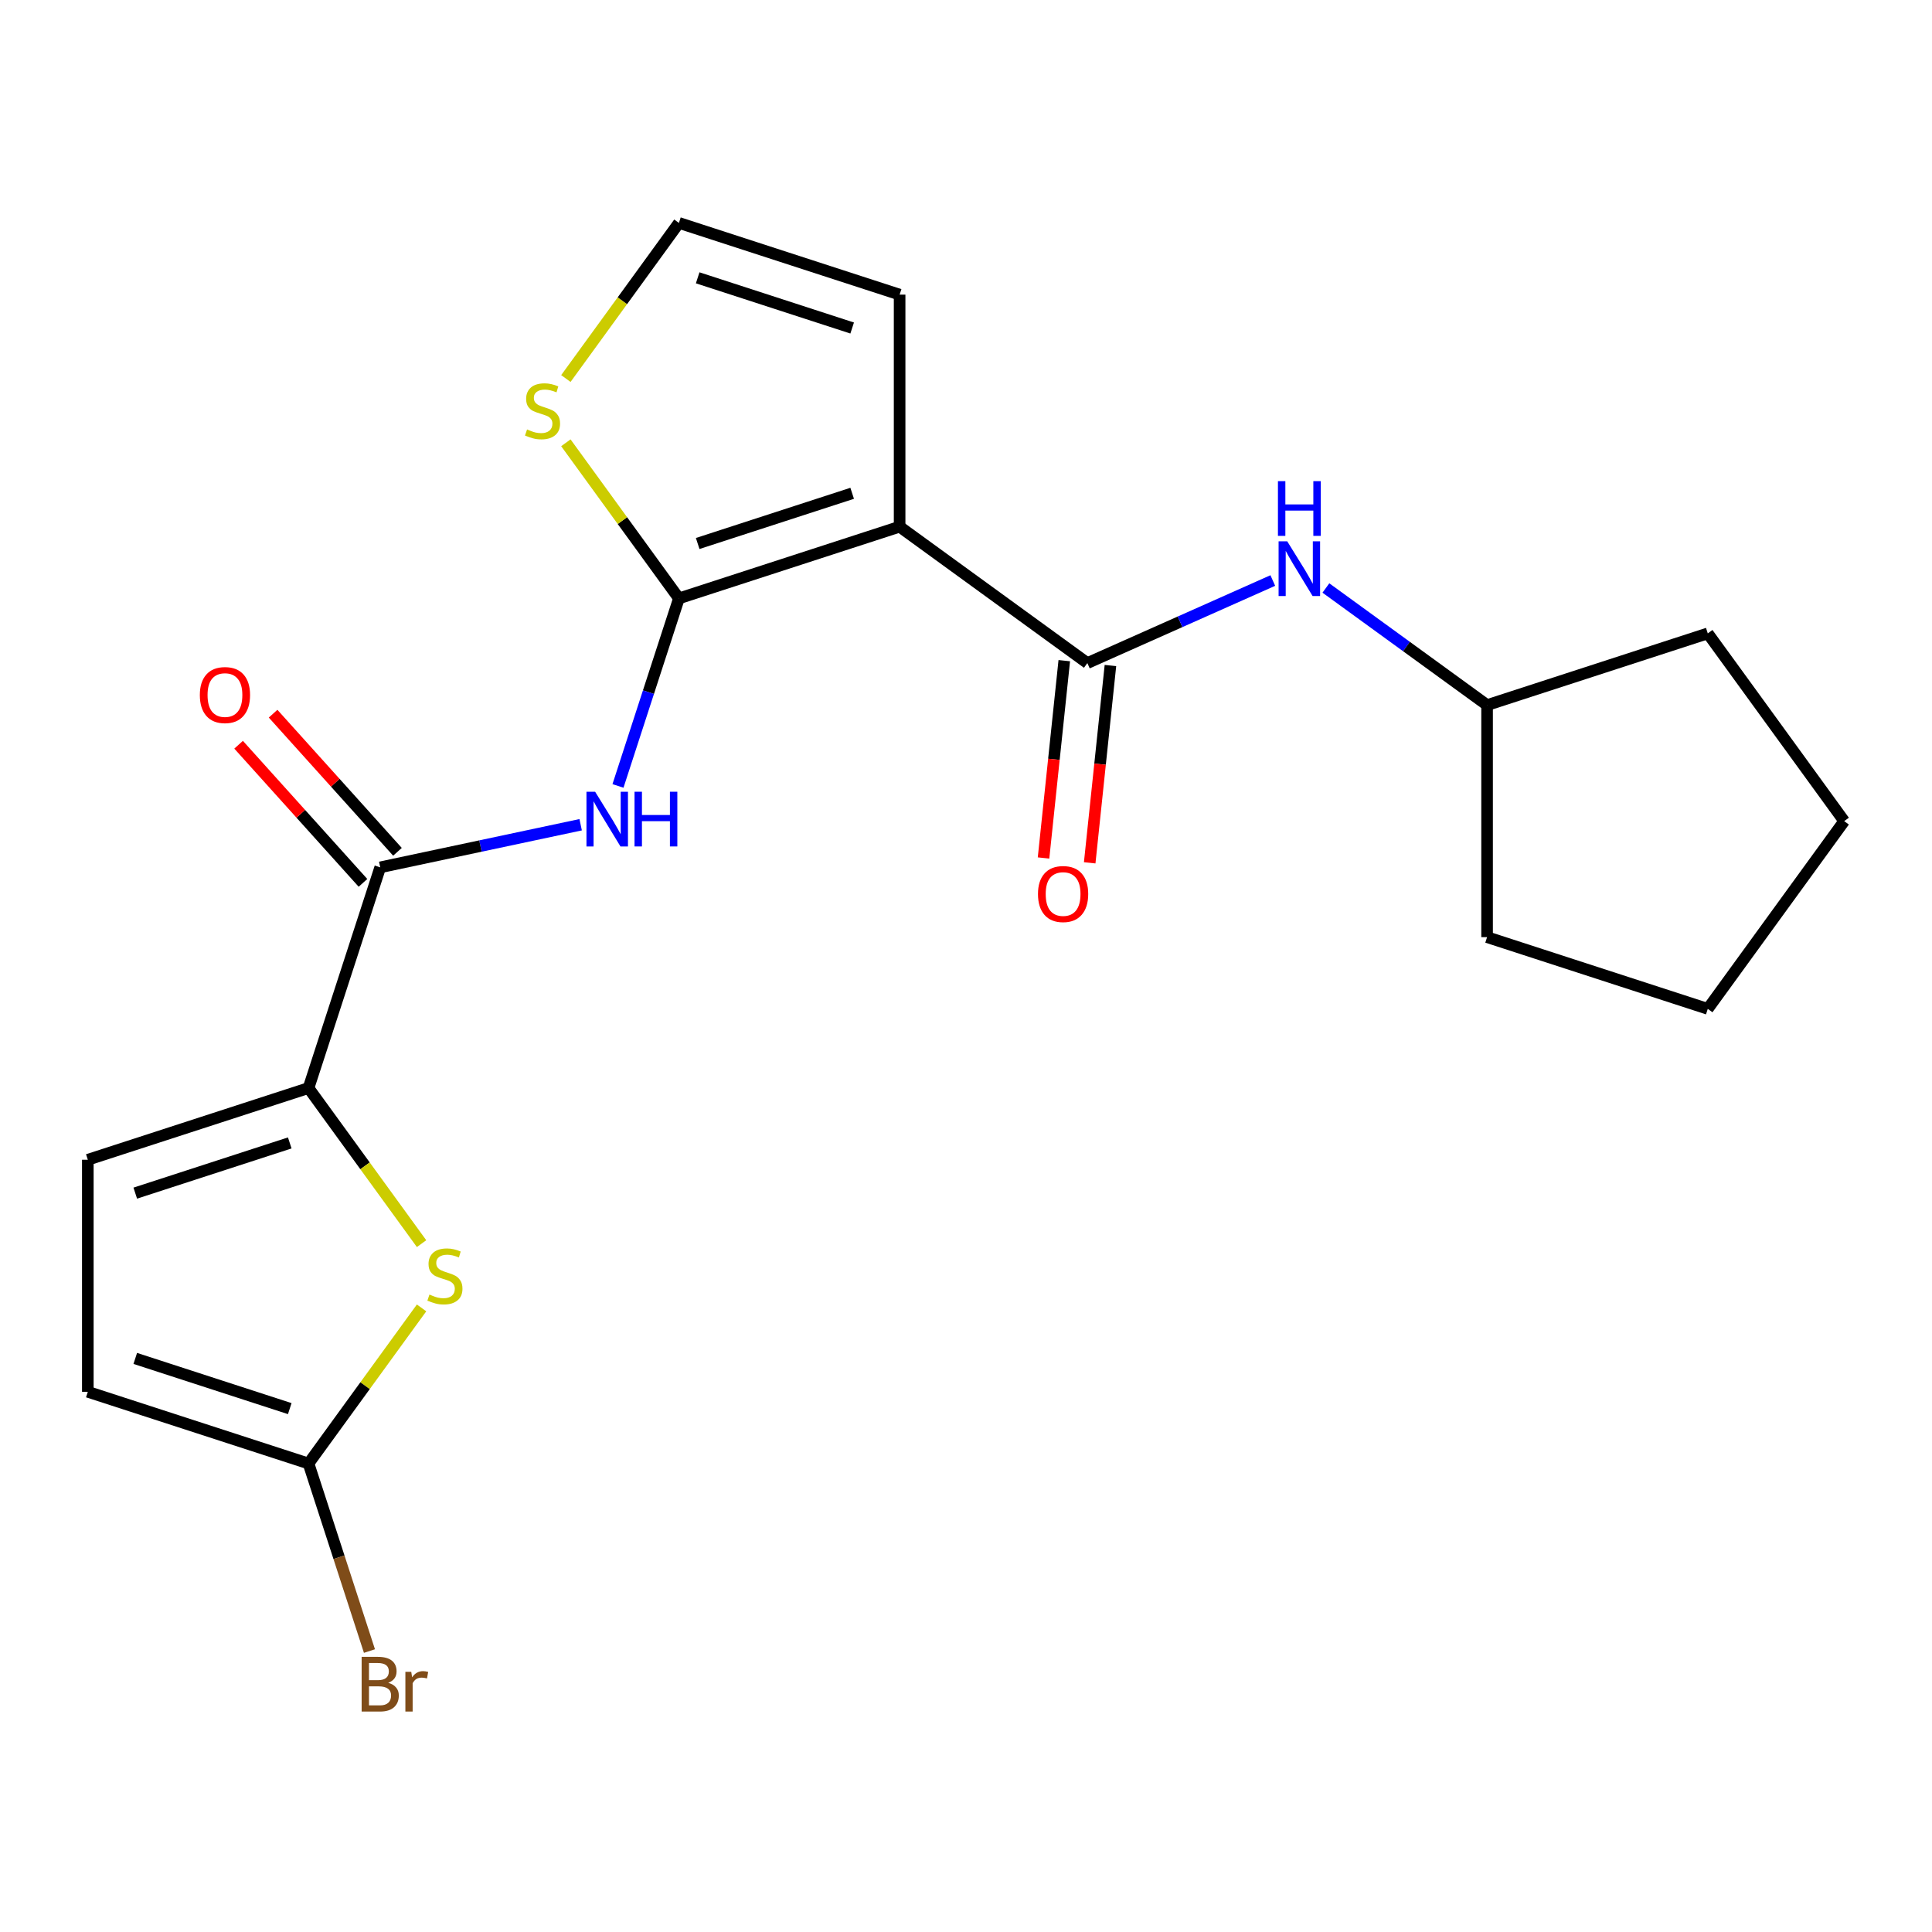<?xml version='1.0' encoding='iso-8859-1'?>
<svg version='1.1' baseProfile='full'
              xmlns='http://www.w3.org/2000/svg'
                      xmlns:rdkit='http://www.rdkit.org/xml'
                      xmlns:xlink='http://www.w3.org/1999/xlink'
                  xml:space='preserve'
width='1000px' height='1000px' viewBox='0 0 1000 1000'>
<!-- END OF HEADER -->
<rect style='opacity:1.0;fill:#FFFFFF;stroke:none' width='1000' height='1000' x='0' y='0'> </rect>
<path class='bond-0' d='M 465.64,272.611 L 351.408,309.728' style='fill:none;fill-rule:evenodd;stroke:#000000;stroke-width:6px;stroke-linecap:butt;stroke-linejoin:miter;stroke-opacity:1' />
<path class='bond-0' d='M 441.082,255.332 L 361.119,281.314' style='fill:none;fill-rule:evenodd;stroke:#000000;stroke-width:6px;stroke-linecap:butt;stroke-linejoin:miter;stroke-opacity:1' />
<path class='bond-1' d='M 465.64,272.611 L 562.813,343.211' style='fill:none;fill-rule:evenodd;stroke:#000000;stroke-width:6px;stroke-linecap:butt;stroke-linejoin:miter;stroke-opacity:1' />
<path class='bond-11' d='M 465.64,272.611 L 465.64,152.5' style='fill:none;fill-rule:evenodd;stroke:#000000;stroke-width:6px;stroke-linecap:butt;stroke-linejoin:miter;stroke-opacity:1' />
<path class='bond-2' d='M 351.408,309.728 L 335.637,358.263' style='fill:none;fill-rule:evenodd;stroke:#000000;stroke-width:6px;stroke-linecap:butt;stroke-linejoin:miter;stroke-opacity:1' />
<path class='bond-2' d='M 335.637,358.263 L 319.867,406.798' style='fill:none;fill-rule:evenodd;stroke:#0000FF;stroke-width:6px;stroke-linecap:butt;stroke-linejoin:miter;stroke-opacity:1' />
<path class='bond-7' d='M 351.408,309.728 L 322.149,269.457' style='fill:none;fill-rule:evenodd;stroke:#000000;stroke-width:6px;stroke-linecap:butt;stroke-linejoin:miter;stroke-opacity:1' />
<path class='bond-7' d='M 322.149,269.457 L 292.89,229.186' style='fill:none;fill-rule:evenodd;stroke:#CCCC00;stroke-width:6px;stroke-linecap:butt;stroke-linejoin:miter;stroke-opacity:1' />
<path class='bond-9' d='M 562.813,343.211 L 610.805,321.844' style='fill:none;fill-rule:evenodd;stroke:#000000;stroke-width:6px;stroke-linecap:butt;stroke-linejoin:miter;stroke-opacity:1' />
<path class='bond-9' d='M 610.805,321.844 L 658.797,300.476' style='fill:none;fill-rule:evenodd;stroke:#0000FF;stroke-width:6px;stroke-linecap:butt;stroke-linejoin:miter;stroke-opacity:1' />
<path class='bond-13' d='M 550.867,341.956 L 545.5,393.021' style='fill:none;fill-rule:evenodd;stroke:#000000;stroke-width:6px;stroke-linecap:butt;stroke-linejoin:miter;stroke-opacity:1' />
<path class='bond-13' d='M 545.5,393.021 L 540.133,444.087' style='fill:none;fill-rule:evenodd;stroke:#FF0000;stroke-width:6px;stroke-linecap:butt;stroke-linejoin:miter;stroke-opacity:1' />
<path class='bond-13' d='M 574.758,344.467 L 569.391,395.532' style='fill:none;fill-rule:evenodd;stroke:#000000;stroke-width:6px;stroke-linecap:butt;stroke-linejoin:miter;stroke-opacity:1' />
<path class='bond-13' d='M 569.391,395.532 L 564.024,446.598' style='fill:none;fill-rule:evenodd;stroke:#FF0000;stroke-width:6px;stroke-linecap:butt;stroke-linejoin:miter;stroke-opacity:1' />
<path class='bond-4' d='M 300.548,426.882 L 248.676,437.908' style='fill:none;fill-rule:evenodd;stroke:#0000FF;stroke-width:6px;stroke-linecap:butt;stroke-linejoin:miter;stroke-opacity:1' />
<path class='bond-4' d='M 248.676,437.908 L 196.804,448.933' style='fill:none;fill-rule:evenodd;stroke:#000000;stroke-width:6px;stroke-linecap:butt;stroke-linejoin:miter;stroke-opacity:1' />
<path class='bond-3' d='M 159.688,563.166 L 196.804,448.933' style='fill:none;fill-rule:evenodd;stroke:#000000;stroke-width:6px;stroke-linecap:butt;stroke-linejoin:miter;stroke-opacity:1' />
<path class='bond-5' d='M 159.688,563.166 L 188.946,603.437' style='fill:none;fill-rule:evenodd;stroke:#000000;stroke-width:6px;stroke-linecap:butt;stroke-linejoin:miter;stroke-opacity:1' />
<path class='bond-5' d='M 188.946,603.437 L 218.205,643.708' style='fill:none;fill-rule:evenodd;stroke:#CCCC00;stroke-width:6px;stroke-linecap:butt;stroke-linejoin:miter;stroke-opacity:1' />
<path class='bond-8' d='M 159.688,563.166 L 45.455,600.283' style='fill:none;fill-rule:evenodd;stroke:#000000;stroke-width:6px;stroke-linecap:butt;stroke-linejoin:miter;stroke-opacity:1' />
<path class='bond-8' d='M 149.976,591.58 L 70.013,617.562' style='fill:none;fill-rule:evenodd;stroke:#000000;stroke-width:6px;stroke-linecap:butt;stroke-linejoin:miter;stroke-opacity:1' />
<path class='bond-14' d='M 205.73,440.896 L 173.542,405.148' style='fill:none;fill-rule:evenodd;stroke:#000000;stroke-width:6px;stroke-linecap:butt;stroke-linejoin:miter;stroke-opacity:1' />
<path class='bond-14' d='M 173.542,405.148 L 141.353,369.399' style='fill:none;fill-rule:evenodd;stroke:#FF0000;stroke-width:6px;stroke-linecap:butt;stroke-linejoin:miter;stroke-opacity:1' />
<path class='bond-14' d='M 187.878,456.971 L 155.69,421.222' style='fill:none;fill-rule:evenodd;stroke:#000000;stroke-width:6px;stroke-linecap:butt;stroke-linejoin:miter;stroke-opacity:1' />
<path class='bond-14' d='M 155.69,421.222 L 123.501,385.473' style='fill:none;fill-rule:evenodd;stroke:#FF0000;stroke-width:6px;stroke-linecap:butt;stroke-linejoin:miter;stroke-opacity:1' />
<path class='bond-6' d='M 218.205,676.969 L 188.946,717.24' style='fill:none;fill-rule:evenodd;stroke:#CCCC00;stroke-width:6px;stroke-linecap:butt;stroke-linejoin:miter;stroke-opacity:1' />
<path class='bond-6' d='M 188.946,717.24 L 159.688,757.511' style='fill:none;fill-rule:evenodd;stroke:#000000;stroke-width:6px;stroke-linecap:butt;stroke-linejoin:miter;stroke-opacity:1' />
<path class='bond-15' d='M 159.688,757.511 L 175.458,806.046' style='fill:none;fill-rule:evenodd;stroke:#000000;stroke-width:6px;stroke-linecap:butt;stroke-linejoin:miter;stroke-opacity:1' />
<path class='bond-15' d='M 175.458,806.046 L 191.228,854.581' style='fill:none;fill-rule:evenodd;stroke:#7F4C19;stroke-width:6px;stroke-linecap:butt;stroke-linejoin:miter;stroke-opacity:1' />
<path class='bond-23' d='M 159.688,757.511 L 45.455,720.395' style='fill:none;fill-rule:evenodd;stroke:#000000;stroke-width:6px;stroke-linecap:butt;stroke-linejoin:miter;stroke-opacity:1' />
<path class='bond-23' d='M 149.976,729.097 L 70.013,703.115' style='fill:none;fill-rule:evenodd;stroke:#000000;stroke-width:6px;stroke-linecap:butt;stroke-linejoin:miter;stroke-opacity:1' />
<path class='bond-21' d='M 292.89,195.925 L 322.149,155.654' style='fill:none;fill-rule:evenodd;stroke:#CCCC00;stroke-width:6px;stroke-linecap:butt;stroke-linejoin:miter;stroke-opacity:1' />
<path class='bond-21' d='M 322.149,155.654 L 351.408,115.383' style='fill:none;fill-rule:evenodd;stroke:#000000;stroke-width:6px;stroke-linecap:butt;stroke-linejoin:miter;stroke-opacity:1' />
<path class='bond-10' d='M 45.455,600.283 L 45.455,720.395' style='fill:none;fill-rule:evenodd;stroke:#000000;stroke-width:6px;stroke-linecap:butt;stroke-linejoin:miter;stroke-opacity:1' />
<path class='bond-16' d='M 686.283,304.342 L 727.998,334.65' style='fill:none;fill-rule:evenodd;stroke:#0000FF;stroke-width:6px;stroke-linecap:butt;stroke-linejoin:miter;stroke-opacity:1' />
<path class='bond-16' d='M 727.998,334.65 L 769.713,364.957' style='fill:none;fill-rule:evenodd;stroke:#000000;stroke-width:6px;stroke-linecap:butt;stroke-linejoin:miter;stroke-opacity:1' />
<path class='bond-12' d='M 465.64,152.5 L 351.408,115.383' style='fill:none;fill-rule:evenodd;stroke:#000000;stroke-width:6px;stroke-linecap:butt;stroke-linejoin:miter;stroke-opacity:1' />
<path class='bond-12' d='M 441.082,169.779 L 361.119,143.797' style='fill:none;fill-rule:evenodd;stroke:#000000;stroke-width:6px;stroke-linecap:butt;stroke-linejoin:miter;stroke-opacity:1' />
<path class='bond-17' d='M 769.713,364.957 L 883.946,327.841' style='fill:none;fill-rule:evenodd;stroke:#000000;stroke-width:6px;stroke-linecap:butt;stroke-linejoin:miter;stroke-opacity:1' />
<path class='bond-18' d='M 769.713,364.957 L 769.713,485.069' style='fill:none;fill-rule:evenodd;stroke:#000000;stroke-width:6px;stroke-linecap:butt;stroke-linejoin:miter;stroke-opacity:1' />
<path class='bond-20' d='M 883.946,327.841 L 954.545,425.013' style='fill:none;fill-rule:evenodd;stroke:#000000;stroke-width:6px;stroke-linecap:butt;stroke-linejoin:miter;stroke-opacity:1' />
<path class='bond-19' d='M 769.713,485.069 L 883.946,522.185' style='fill:none;fill-rule:evenodd;stroke:#000000;stroke-width:6px;stroke-linecap:butt;stroke-linejoin:miter;stroke-opacity:1' />
<path class='bond-22' d='M 883.946,522.185 L 954.545,425.013' style='fill:none;fill-rule:evenodd;stroke:#000000;stroke-width:6px;stroke-linecap:butt;stroke-linejoin:miter;stroke-opacity:1' />
<path  class='atom-3' d='M 308.031 409.801
L 317.311 424.801
Q 318.231 426.281, 319.711 428.961
Q 321.191 431.641, 321.271 431.801
L 321.271 409.801
L 325.031 409.801
L 325.031 438.121
L 321.151 438.121
L 311.191 421.721
Q 310.031 419.801, 308.791 417.601
Q 307.591 415.401, 307.231 414.721
L 307.231 438.121
L 303.551 438.121
L 303.551 409.801
L 308.031 409.801
' fill='#0000FF'/>
<path  class='atom-3' d='M 328.431 409.801
L 332.271 409.801
L 332.271 421.841
L 346.751 421.841
L 346.751 409.801
L 350.591 409.801
L 350.591 438.121
L 346.751 438.121
L 346.751 425.041
L 332.271 425.041
L 332.271 438.121
L 328.431 438.121
L 328.431 409.801
' fill='#0000FF'/>
<path  class='atom-6' d='M 222.287 670.059
Q 222.607 670.179, 223.927 670.739
Q 225.247 671.299, 226.687 671.659
Q 228.167 671.979, 229.607 671.979
Q 232.287 671.979, 233.847 670.699
Q 235.407 669.379, 235.407 667.099
Q 235.407 665.539, 234.607 664.579
Q 233.847 663.619, 232.647 663.099
Q 231.447 662.579, 229.447 661.979
Q 226.927 661.219, 225.407 660.499
Q 223.927 659.779, 222.847 658.259
Q 221.807 656.739, 221.807 654.179
Q 221.807 650.619, 224.207 648.419
Q 226.647 646.219, 231.447 646.219
Q 234.727 646.219, 238.447 647.779
L 237.527 650.859
Q 234.127 649.459, 231.567 649.459
Q 228.807 649.459, 227.287 650.619
Q 225.767 651.739, 225.807 653.699
Q 225.807 655.219, 226.567 656.139
Q 227.367 657.059, 228.487 657.579
Q 229.647 658.099, 231.567 658.699
Q 234.127 659.499, 235.647 660.299
Q 237.167 661.099, 238.247 662.739
Q 239.367 664.339, 239.367 667.099
Q 239.367 671.019, 236.727 673.139
Q 234.127 675.219, 229.767 675.219
Q 227.247 675.219, 225.327 674.659
Q 223.447 674.139, 221.207 673.219
L 222.287 670.059
' fill='#CCCC00'/>
<path  class='atom-8' d='M 272.808 222.276
Q 273.128 222.396, 274.448 222.956
Q 275.768 223.516, 277.208 223.876
Q 278.688 224.196, 280.128 224.196
Q 282.808 224.196, 284.368 222.916
Q 285.928 221.596, 285.928 219.316
Q 285.928 217.756, 285.128 216.796
Q 284.368 215.836, 283.168 215.316
Q 281.968 214.796, 279.968 214.196
Q 277.448 213.436, 275.928 212.716
Q 274.448 211.996, 273.368 210.476
Q 272.328 208.956, 272.328 206.396
Q 272.328 202.836, 274.728 200.636
Q 277.168 198.436, 281.968 198.436
Q 285.248 198.436, 288.968 199.996
L 288.048 203.076
Q 284.648 201.676, 282.088 201.676
Q 279.328 201.676, 277.808 202.836
Q 276.288 203.956, 276.328 205.916
Q 276.328 207.436, 277.088 208.356
Q 277.888 209.276, 279.008 209.796
Q 280.168 210.316, 282.088 210.916
Q 284.648 211.716, 286.168 212.516
Q 287.688 213.316, 288.768 214.956
Q 289.888 216.556, 289.888 219.316
Q 289.888 223.236, 287.248 225.356
Q 284.648 227.436, 280.288 227.436
Q 277.768 227.436, 275.848 226.876
Q 273.968 226.356, 271.728 225.436
L 272.808 222.276
' fill='#CCCC00'/>
<path  class='atom-10' d='M 666.28 280.197
L 675.56 295.197
Q 676.48 296.677, 677.96 299.357
Q 679.44 302.037, 679.52 302.197
L 679.52 280.197
L 683.28 280.197
L 683.28 308.517
L 679.4 308.517
L 669.44 292.117
Q 668.28 290.197, 667.04 287.997
Q 665.84 285.797, 665.48 285.117
L 665.48 308.517
L 661.8 308.517
L 661.8 280.197
L 666.28 280.197
' fill='#0000FF'/>
<path  class='atom-10' d='M 661.46 249.045
L 665.3 249.045
L 665.3 261.085
L 679.78 261.085
L 679.78 249.045
L 683.62 249.045
L 683.62 277.365
L 679.78 277.365
L 679.78 264.285
L 665.3 264.285
L 665.3 277.365
L 661.46 277.365
L 661.46 249.045
' fill='#0000FF'/>
<path  class='atom-14' d='M 537.258 462.745
Q 537.258 455.945, 540.618 452.145
Q 543.978 448.345, 550.258 448.345
Q 556.538 448.345, 559.898 452.145
Q 563.258 455.945, 563.258 462.745
Q 563.258 469.625, 559.858 473.545
Q 556.458 477.425, 550.258 477.425
Q 544.018 477.425, 540.618 473.545
Q 537.258 469.665, 537.258 462.745
M 550.258 474.225
Q 554.578 474.225, 556.898 471.345
Q 559.258 468.425, 559.258 462.745
Q 559.258 457.185, 556.898 454.385
Q 554.578 451.545, 550.258 451.545
Q 545.938 451.545, 543.578 454.345
Q 541.258 457.145, 541.258 462.745
Q 541.258 468.465, 543.578 471.345
Q 545.938 474.225, 550.258 474.225
' fill='#FF0000'/>
<path  class='atom-15' d='M 103.434 359.753
Q 103.434 352.953, 106.794 349.153
Q 110.154 345.353, 116.434 345.353
Q 122.714 345.353, 126.074 349.153
Q 129.434 352.953, 129.434 359.753
Q 129.434 366.633, 126.034 370.553
Q 122.634 374.433, 116.434 374.433
Q 110.194 374.433, 106.794 370.553
Q 103.434 366.673, 103.434 359.753
M 116.434 371.233
Q 120.754 371.233, 123.074 368.353
Q 125.434 365.433, 125.434 359.753
Q 125.434 354.193, 123.074 351.393
Q 120.754 348.553, 116.434 348.553
Q 112.114 348.553, 109.754 351.353
Q 107.434 354.153, 107.434 359.753
Q 107.434 365.473, 109.754 368.353
Q 112.114 371.233, 116.434 371.233
' fill='#FF0000'/>
<path  class='atom-16' d='M 200.944 871.024
Q 203.664 871.784, 205.024 873.464
Q 206.424 875.104, 206.424 877.544
Q 206.424 881.464, 203.904 883.704
Q 201.424 885.904, 196.704 885.904
L 187.184 885.904
L 187.184 857.584
L 195.544 857.584
Q 200.384 857.584, 202.824 859.544
Q 205.264 861.504, 205.264 865.104
Q 205.264 869.384, 200.944 871.024
M 190.984 860.784
L 190.984 869.664
L 195.544 869.664
Q 198.344 869.664, 199.784 868.544
Q 201.264 867.384, 201.264 865.104
Q 201.264 860.784, 195.544 860.784
L 190.984 860.784
M 196.704 882.704
Q 199.464 882.704, 200.944 881.384
Q 202.424 880.064, 202.424 877.544
Q 202.424 875.224, 200.784 874.064
Q 199.184 872.864, 196.104 872.864
L 190.984 872.864
L 190.984 882.704
L 196.704 882.704
' fill='#7F4C19'/>
<path  class='atom-16' d='M 212.864 865.344
L 213.304 868.184
Q 215.464 864.984, 218.984 864.984
Q 220.104 864.984, 221.624 865.384
L 221.024 868.744
Q 219.304 868.344, 218.344 868.344
Q 216.664 868.344, 215.544 869.024
Q 214.464 869.664, 213.584 871.224
L 213.584 885.904
L 209.824 885.904
L 209.824 865.344
L 212.864 865.344
' fill='#7F4C19'/>
</svg>
